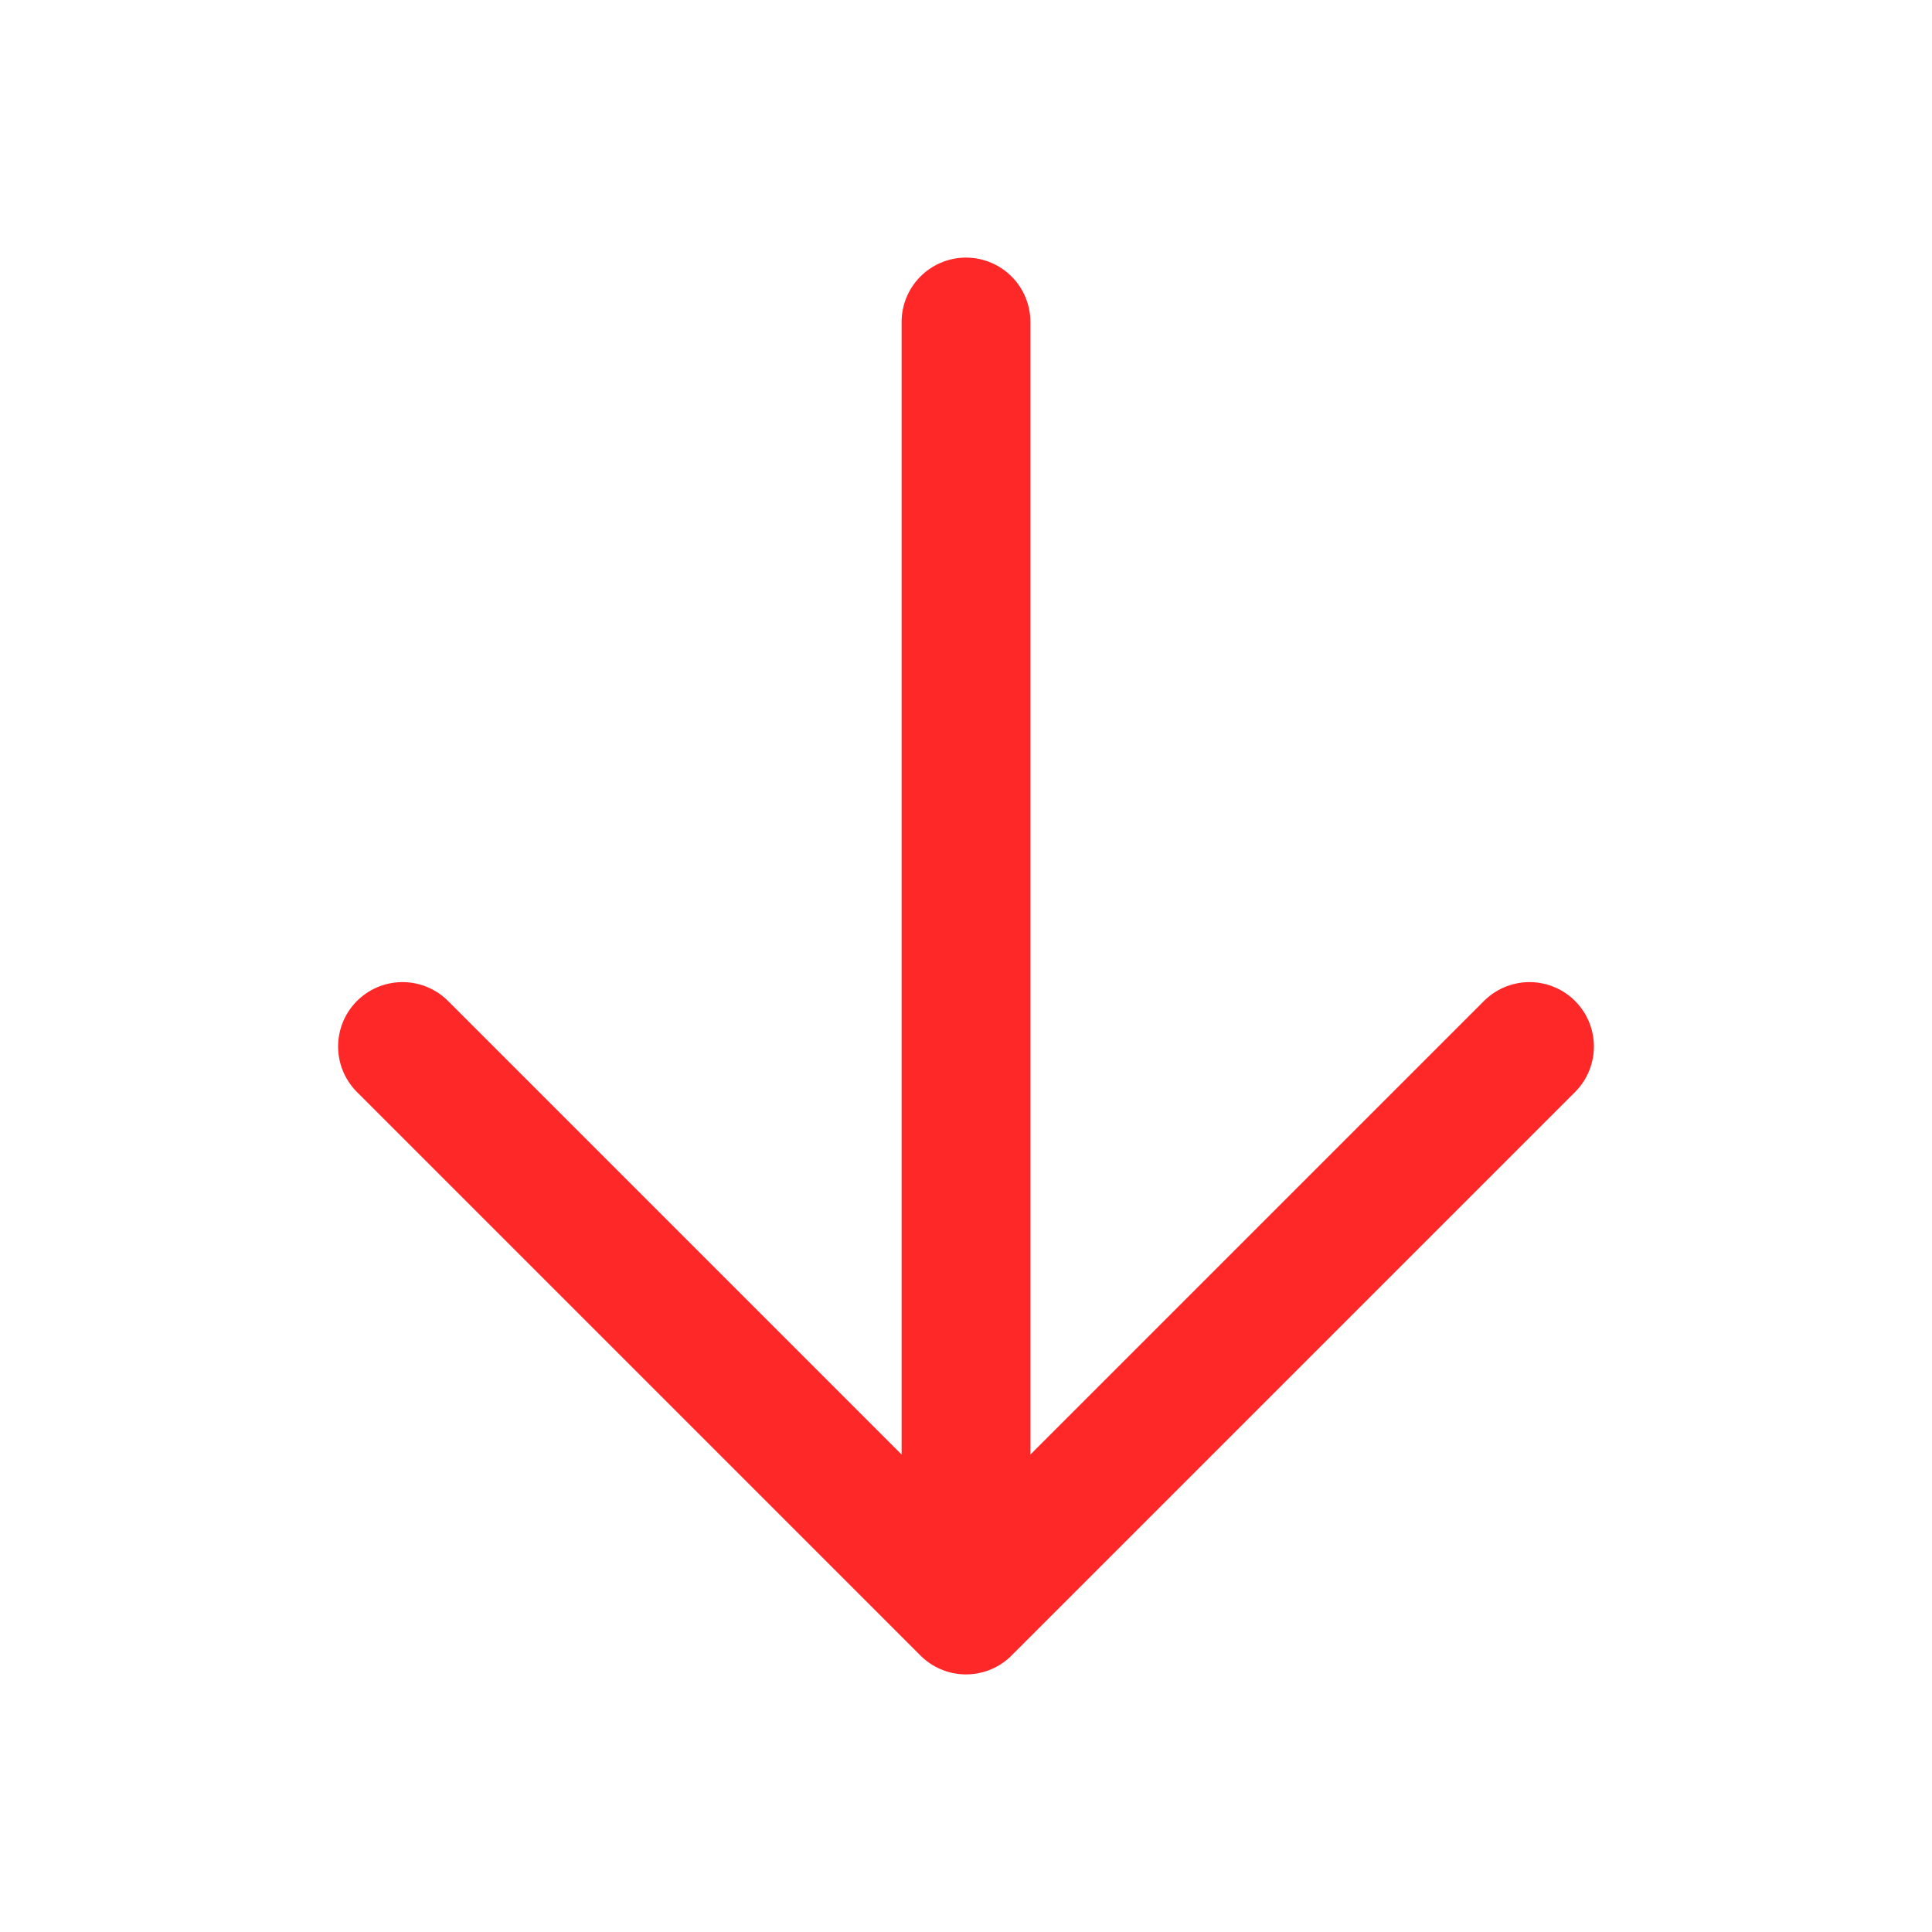 <?xml version="1.0" encoding="UTF-8"?> <svg xmlns="http://www.w3.org/2000/svg" width="30" height="30" viewBox="0 0 30 30" fill="none"> <path d="M15 5L15 25M23.75 16.25L15 25L6.25 16.25" stroke="#FF2828" stroke-width="2" stroke-linecap="round" stroke-linejoin="round"></path> </svg> 